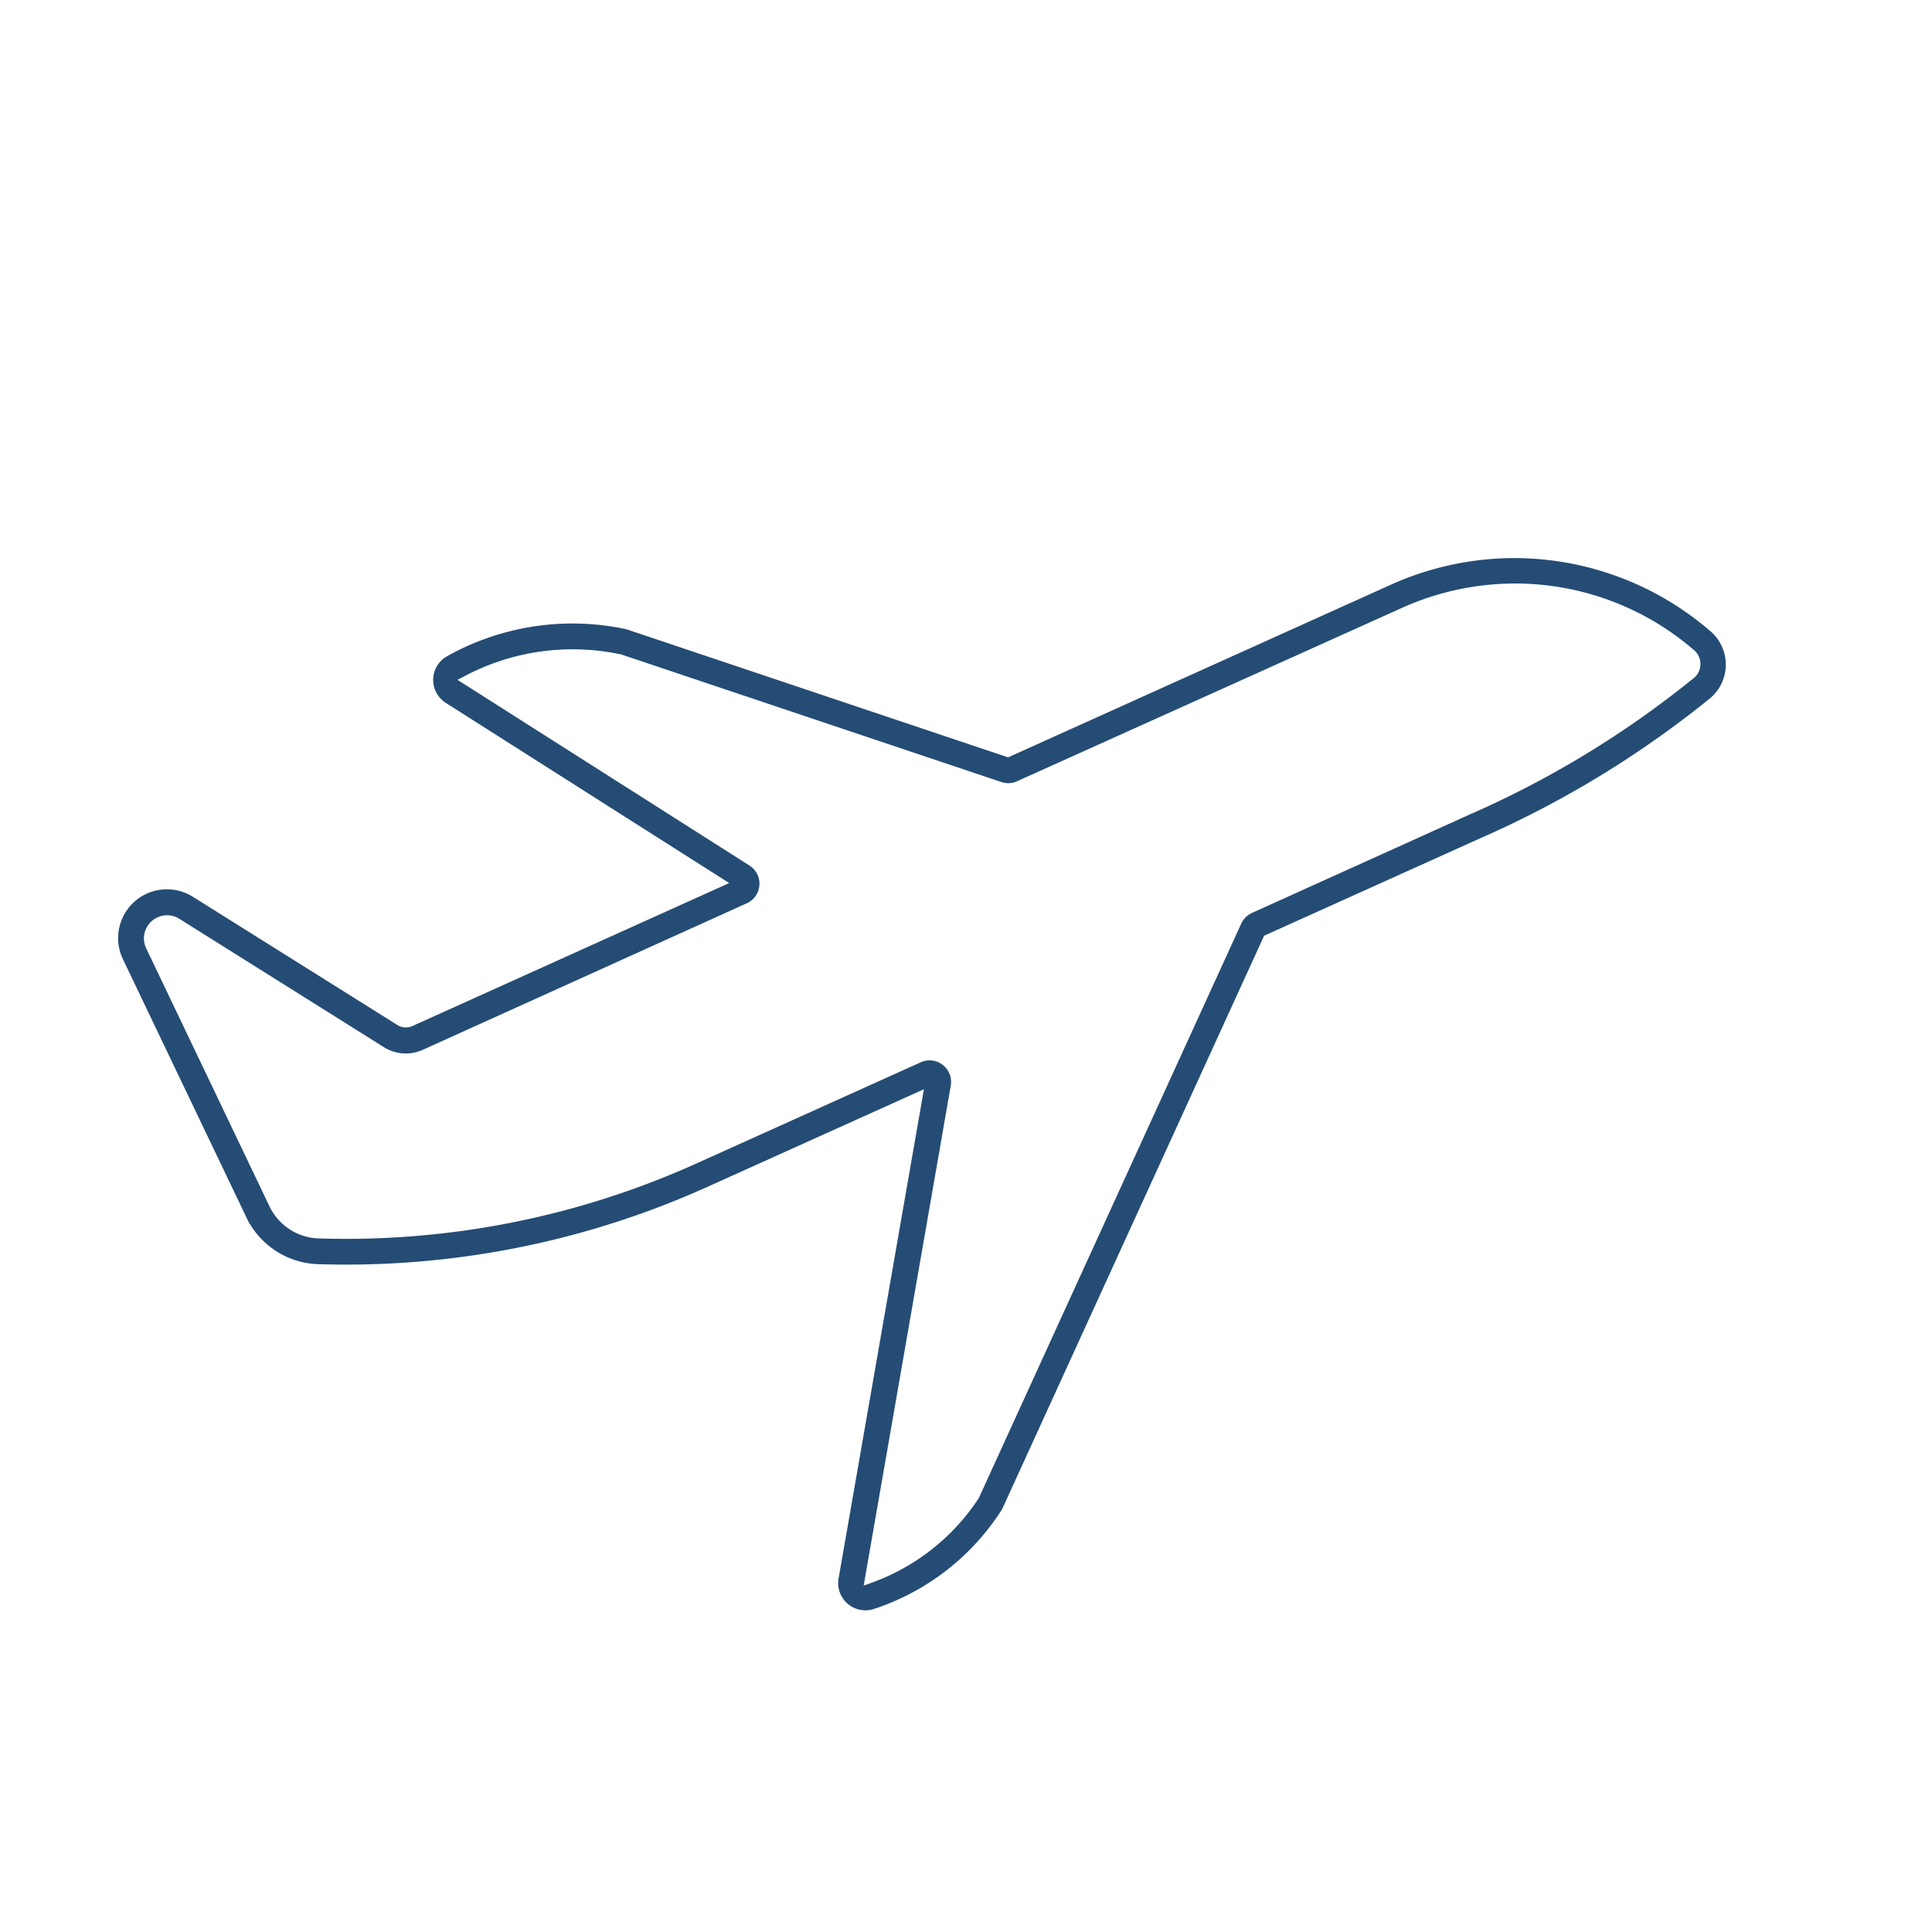 <?xml version="1.0" encoding="UTF-8"?> <svg xmlns="http://www.w3.org/2000/svg" id="Calque_1" data-name="Calque 1" viewBox="0 0 282.26 282.26"><defs><style>.cls-1{fill:#254c74;stroke:#254c74;stroke-miterlimit:10;stroke-width:0.5px;}</style></defs><path class="cls-1" d="M124,234.11a3.72,3.72,0,0,0,3.59.72,34.9,34.9,0,0,0,18.6-14.47l38.3-83.84,31.65-14.27A147,147,0,0,0,249.46,102a6.17,6.17,0,0,0,.29-9.57,43.57,43.57,0,0,0-27.91-10.64h0a43.78,43.78,0,0,0-18.49,3.84l-56.06,25.29-.37-.13L91.44,92.17a37.25,37.25,0,0,0-26,3.92,3.72,3.72,0,0,0-.17,6.39l41.79,26.57L60.35,150.13a2.59,2.59,0,0,1-2.43-.17L28,131.2A6.88,6.88,0,0,0,18.17,140l18.06,37.76a11.78,11.78,0,0,0,10.23,6.68,128.17,128.17,0,0,0,56.59-11.18l32.26-14.55-12.57,72.06A3.73,3.73,0,0,0,124,234.11Zm14.66-75.55a2.89,2.89,0,0,0-1.07-2.77,2.86,2.86,0,0,0-3-.35l-32.9,14.84a124.8,124.8,0,0,1-55.15,10.9,8.49,8.49,0,0,1-7.4-4.84L21.1,138.59A3.63,3.63,0,0,1,26.3,134l29.89,18.76a5.79,5.79,0,0,0,5.49.38L109,131.74a2.89,2.89,0,0,0,.37-5.07L66.34,99.3l1.53-.8a34,34,0,0,1,22.65-3.19l.12,0,55.75,18.71a2.88,2.88,0,0,0,2.1-.11L204.68,88.6A40.56,40.56,0,0,1,221.81,85h.1a40.26,40.26,0,0,1,25.79,9.83,2.92,2.92,0,0,1-.29,4.59,143.18,143.18,0,0,1-32.6,19.81L183,133.61a2.93,2.93,0,0,0-1.43,1.43l-38.27,83.77,0,.06a31.74,31.74,0,0,1-15.82,12.58l-1.62.58Z"></path></svg> 